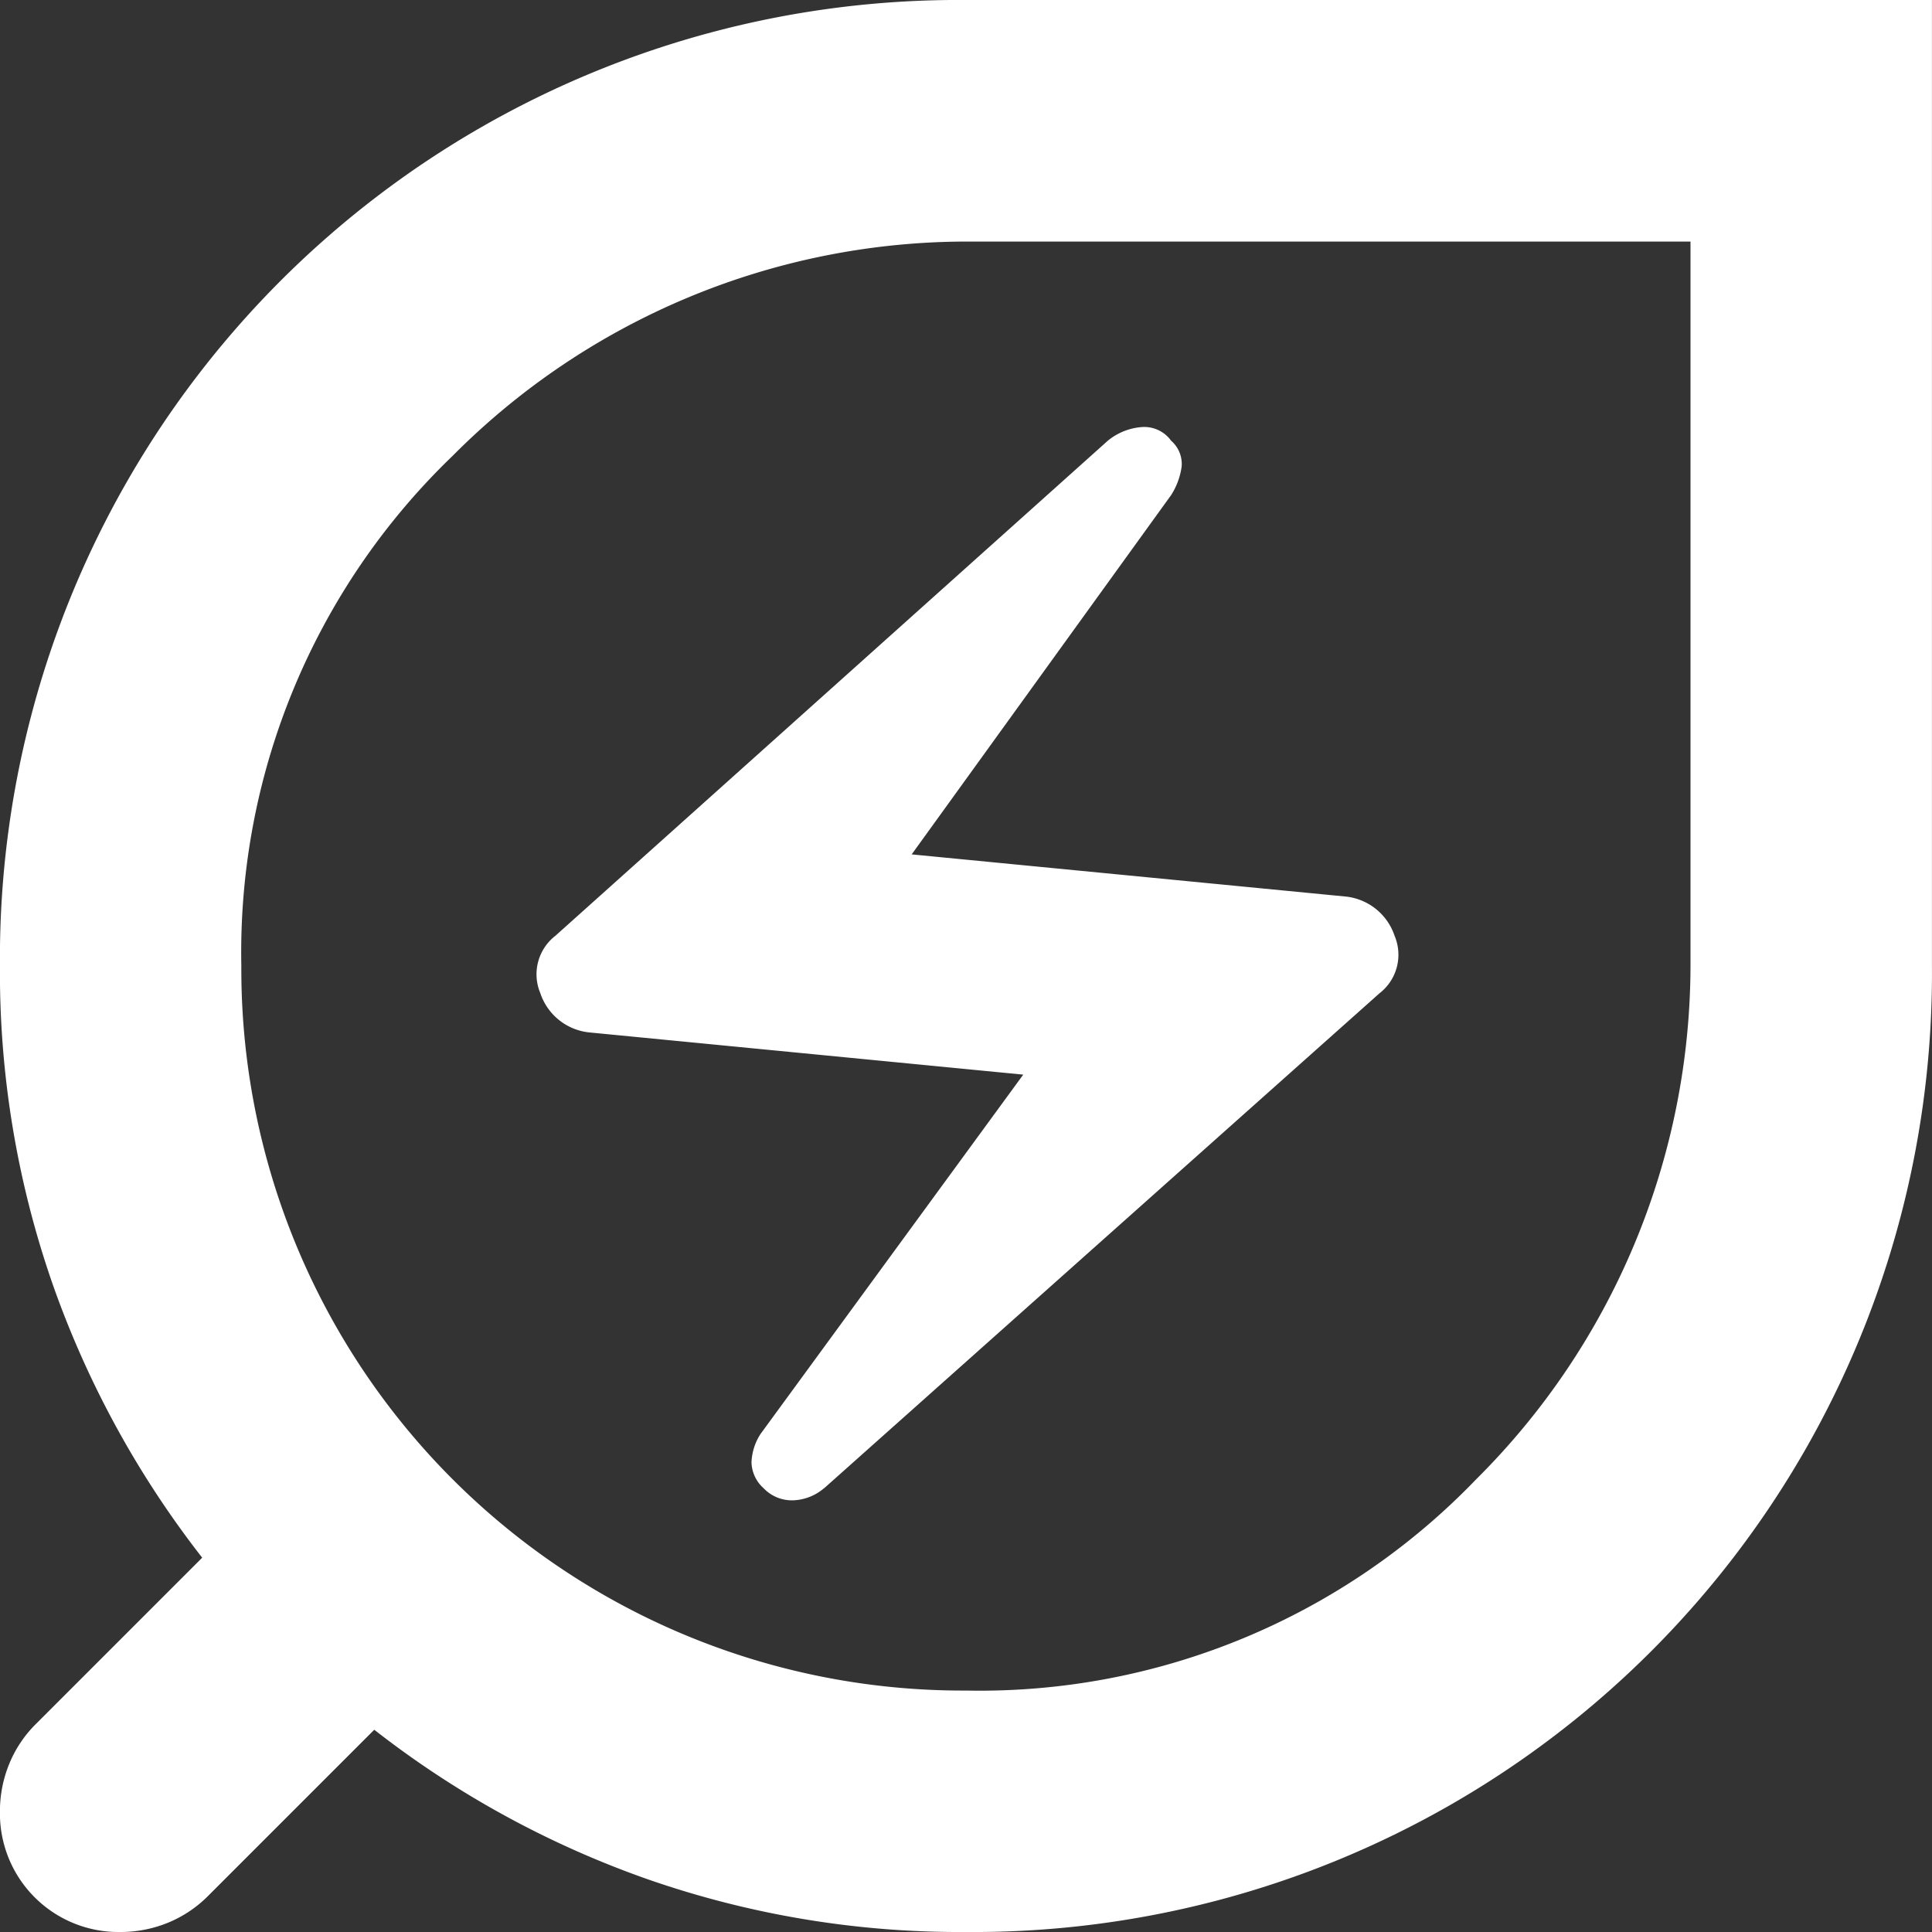 <?xml version="1.0" encoding="UTF-8"?>
<svg xmlns="http://www.w3.org/2000/svg" xmlns:xlink="http://www.w3.org/1999/xlink" width="35" height="35" viewBox="0 0 35 35">
  <rect x="0" y="0" width="35" height="35" fill="#333333" stroke="none"/>
  <defs>
    <clipPath id="clip-EnergyConsumption">
      <rect width="35" height="35"></rect>
    </clipPath>
  </defs>
  <g id="EnergyConsumption" clip-path="url(#clip-EnergyConsumption)">
    <path id="Path_810" data-name="Path 810" d="M37.15,50.274a12.477,12.477,0,0,0,9.242-3.827,13.15,13.15,0,0,0,3.883-9.3V24.024H37.15a13.145,13.145,0,0,0-9.3,3.882,12.479,12.479,0,0,0-3.828,9.242A13.069,13.069,0,0,0,37.15,50.274M34.579,46.61l10.062-8.968a.882.882,0,0,0,.274-1.039,1.05,1.05,0,0,0-.874-.712l-7.875-.765,4.7-6.509a1.281,1.281,0,0,0,.191-.52.557.557,0,0,0-.191-.465.6.6,0,0,0-.547-.246,1.1,1.1,0,0,0-.6.246L29.712,36.6a.882.882,0,0,0-.274,1.039,1.048,1.048,0,0,0,.874.711l7.875.766-4.758,6.508a1.011,1.011,0,0,0-.165.52.654.654,0,0,0,.22.465.706.706,0,0,0,.519.219.905.905,0,0,0,.574-.219m2.571,8.039a17.177,17.177,0,0,1-5.769-.957,17.424,17.424,0,0,1-4.949-2.707l-3.008,3.008a2.2,2.2,0,0,1-.739.492,2.268,2.268,0,0,1-.847.164,2.148,2.148,0,0,1-2.187-2.187,2.254,2.254,0,0,1,.164-.848,2.176,2.176,0,0,1,.492-.738l3.008-3.008a17.451,17.451,0,0,1-2.707-4.949,17.182,17.182,0,0,1-.957-5.77,17.365,17.365,0,0,1,17.5-17.5h17.5v17.5a17.367,17.367,0,0,1-17.5,17.5" transform="translate(-19.65 -19.648)" fill="#fff"></path>
  </g>
</svg>
